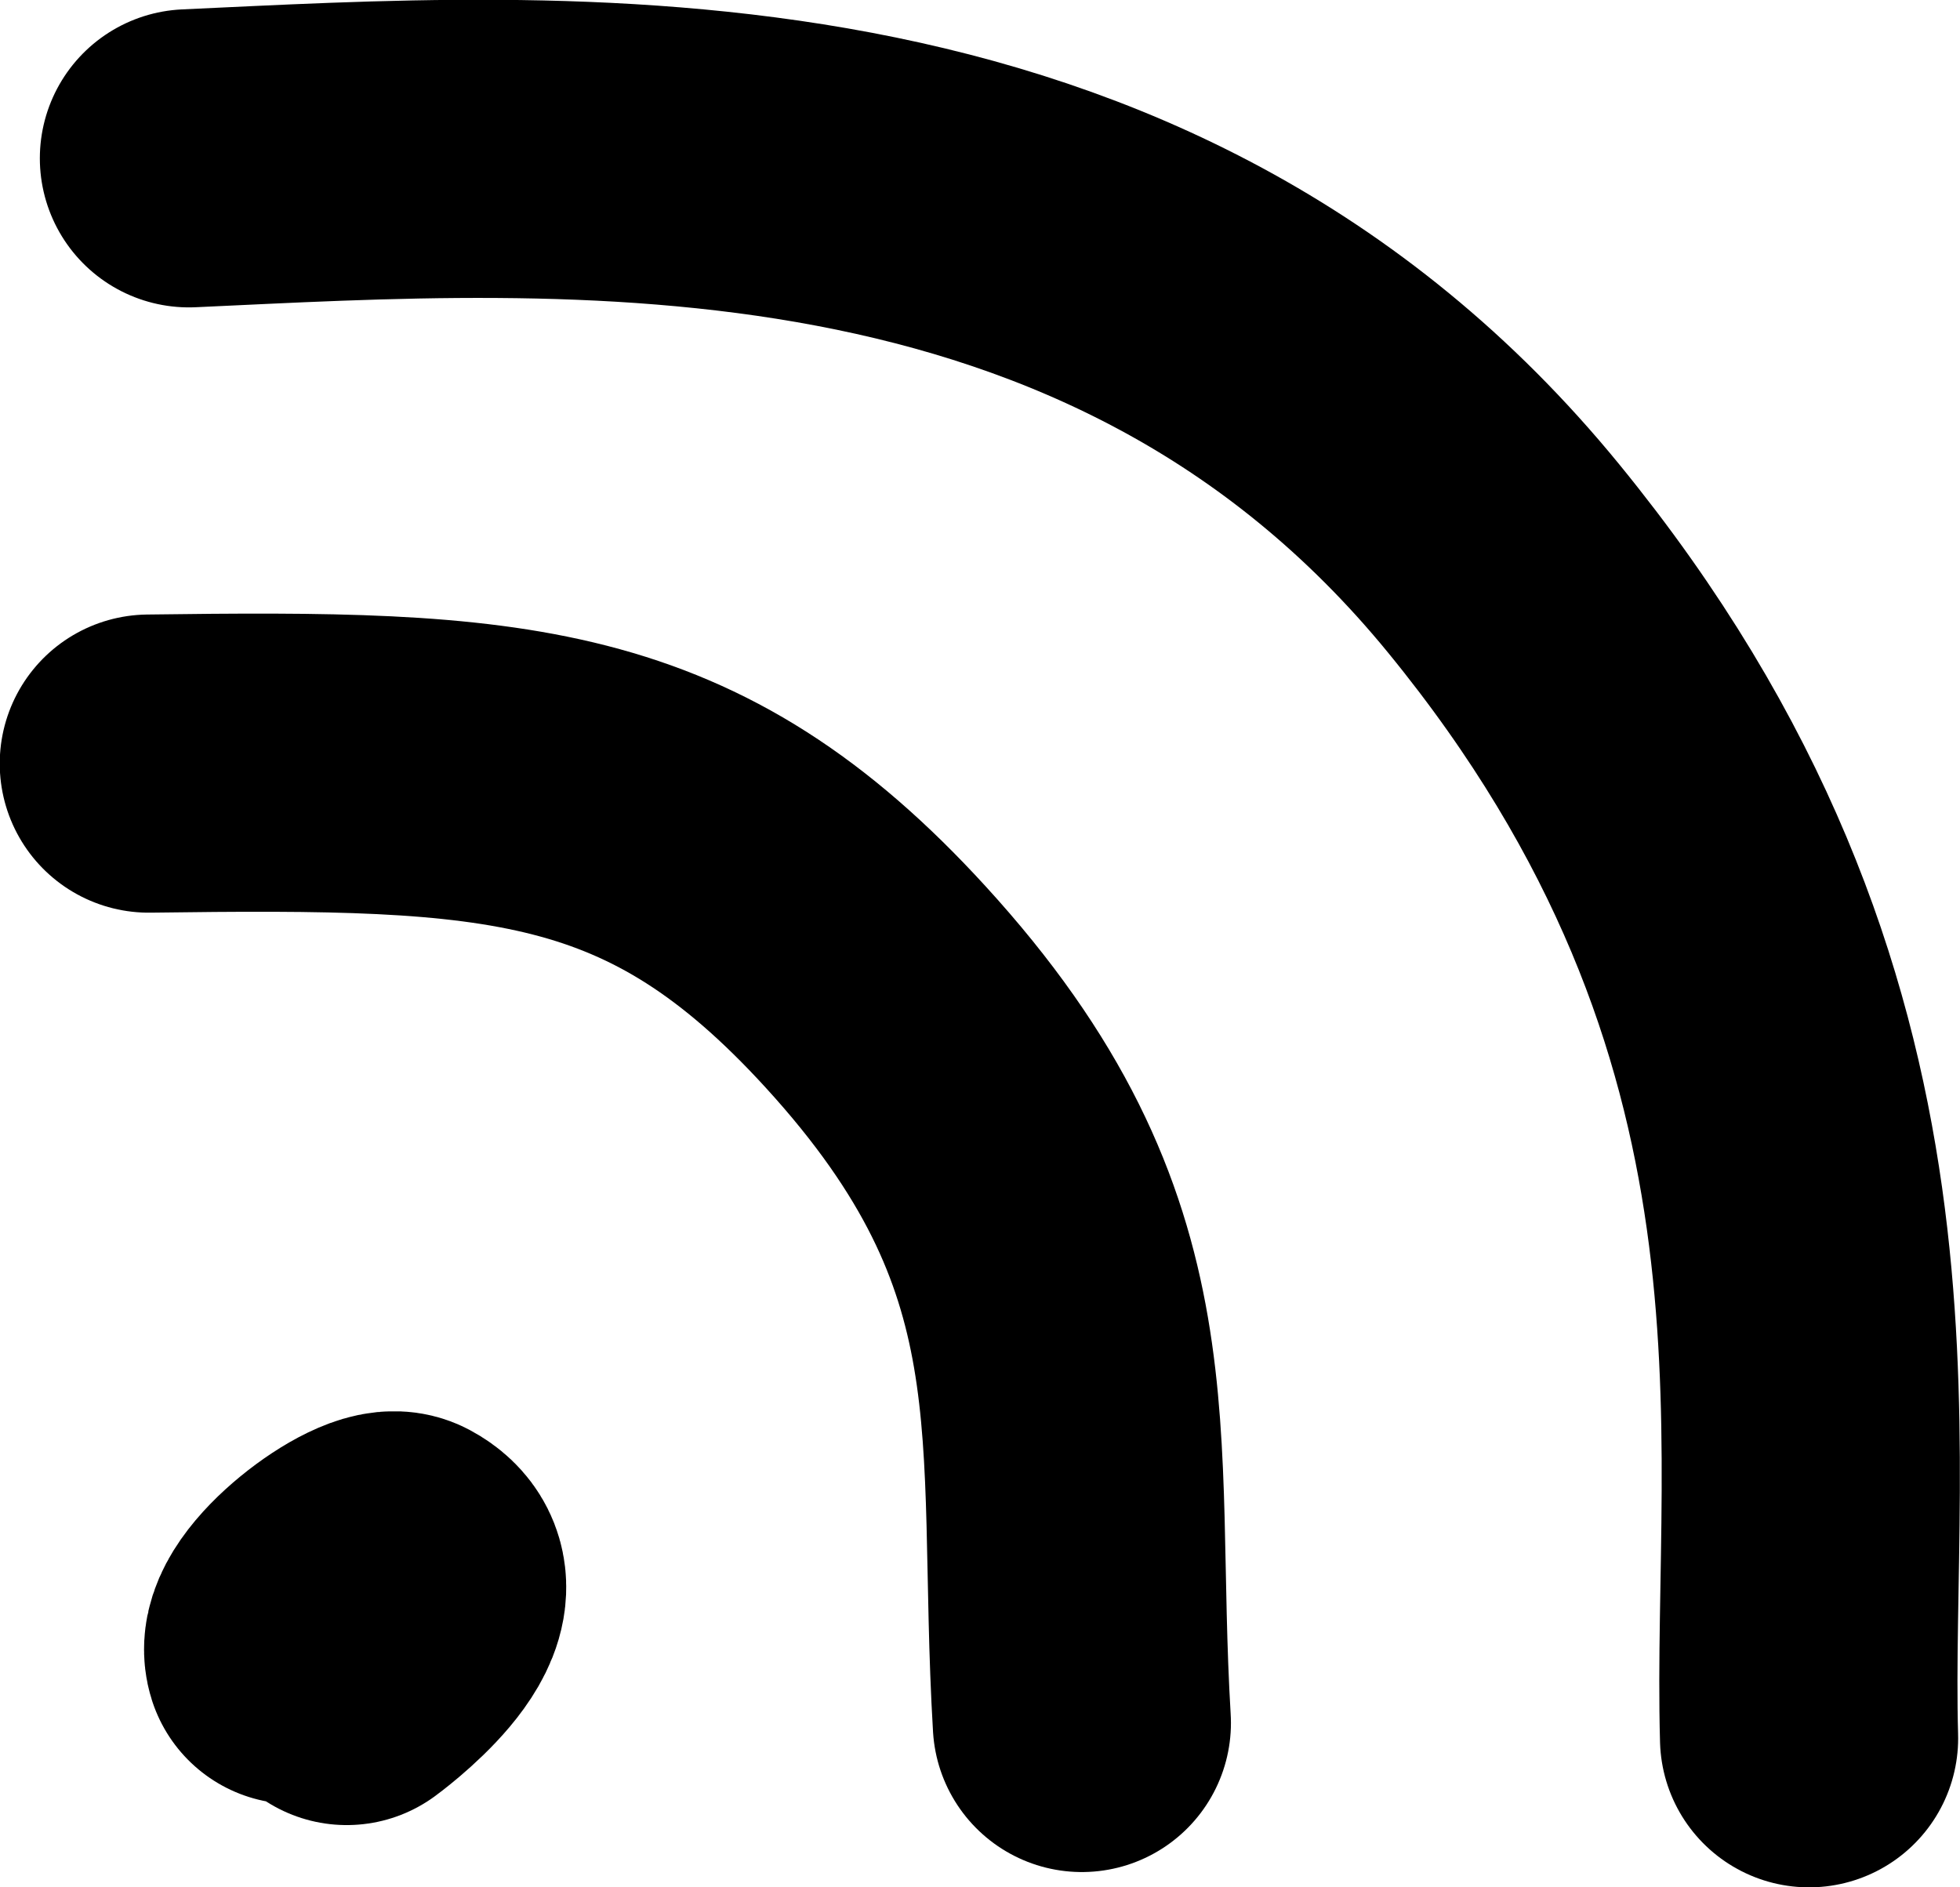 <?xml version="1.0" encoding="UTF-8" standalone="no"?>
<!-- Created with Inkscape (http://www.inkscape.org/) -->

<svg
   width="3.714mm"
   height="3.576mm"
   viewBox="0 0 3.714 3.576"
   version="1.1"
   id="svg5"
   xml:space="preserve"
   inkscape:version="1.2.2 (b0a8486541, 2022-12-01)"
   sodipodi:docname="icones-site.svg"
   xmlns:inkscape="http://www.inkscape.org/namespaces/inkscape"
   xmlns:sodipodi="http://sodipodi.sourceforge.net/DTD/sodipodi-0.dtd"
   xmlns="http://www.w3.org/2000/svg"
   xmlns:svg="http://www.w3.org/2000/svg"><sodipodi:namedview
     id="namedview7"
     pagecolor="#ffffff"
     bordercolor="#000000"
     borderopacity="0.25"
     inkscape:showpageshadow="2"
     inkscape:pageopacity="0.0"
     inkscape:pagecheckerboard="0"
     inkscape:deskcolor="#d1d1d1"
     inkscape:document-units="mm"
     showgrid="false"
     inkscape:zoom="10.654946"
     inkscape:cx="192.49276"
     inkscape:cy="406.29019"
     inkscape:window-width="1920"
     inkscape:window-height="990"
     inkscape:window-x="0"
     inkscape:window-y="0"
     inkscape:window-maximized="1"
     inkscape:current-layer="layer1" /><defs
     id="defs2" /><g
     inkscape:label="Layer 1"
     inkscape:groupmode="layer"
     id="layer1"
     transform="translate(-127.309,-77.798)"><path
       style="fill:none;stroke:#000000;stroke-width:0.565;stroke-linecap:round;stroke-linejoin:round;stroke-dasharray:none;"
       d="m 127.667,78.098 c 0.703,-0.032 1.777,-0.115 2.491,0.758 0.714,0.873 0.563,1.665 0.579,2.236"
       id="path2630"
       sodipodi:nodetypes="czc"
       inkscape:export-filename="rss.svg"
       inkscape:export-xdpi="101.35429"
       inkscape:export-ydpi="101.35429" /><path
       style="fill:none;stroke:#000000;stroke-width:0.565;stroke-linecap:round;stroke-linejoin:round;stroke-dasharray:none;"
       d="m 127.591,79.245 c 0.676,-0.009 0.992,0.002 1.377,0.423 0.449,0.491 0.358,0.842 0.391,1.395"
       id="path2632"
       sodipodi:nodetypes="csc" /><path
       style="fill:none;stroke:#000000;stroke-width:0.565;stroke-linecap:round;stroke-linejoin:round;stroke-dasharray:none;"
       d="m 127.866,80.934 c -0.02,-0.063 0.161,-0.198 0.2,-0.177 0.114,0.061 -0.1,0.217 -0.1,0.217"
       id="path2634"
       sodipodi:nodetypes="csc" /></g></svg>
